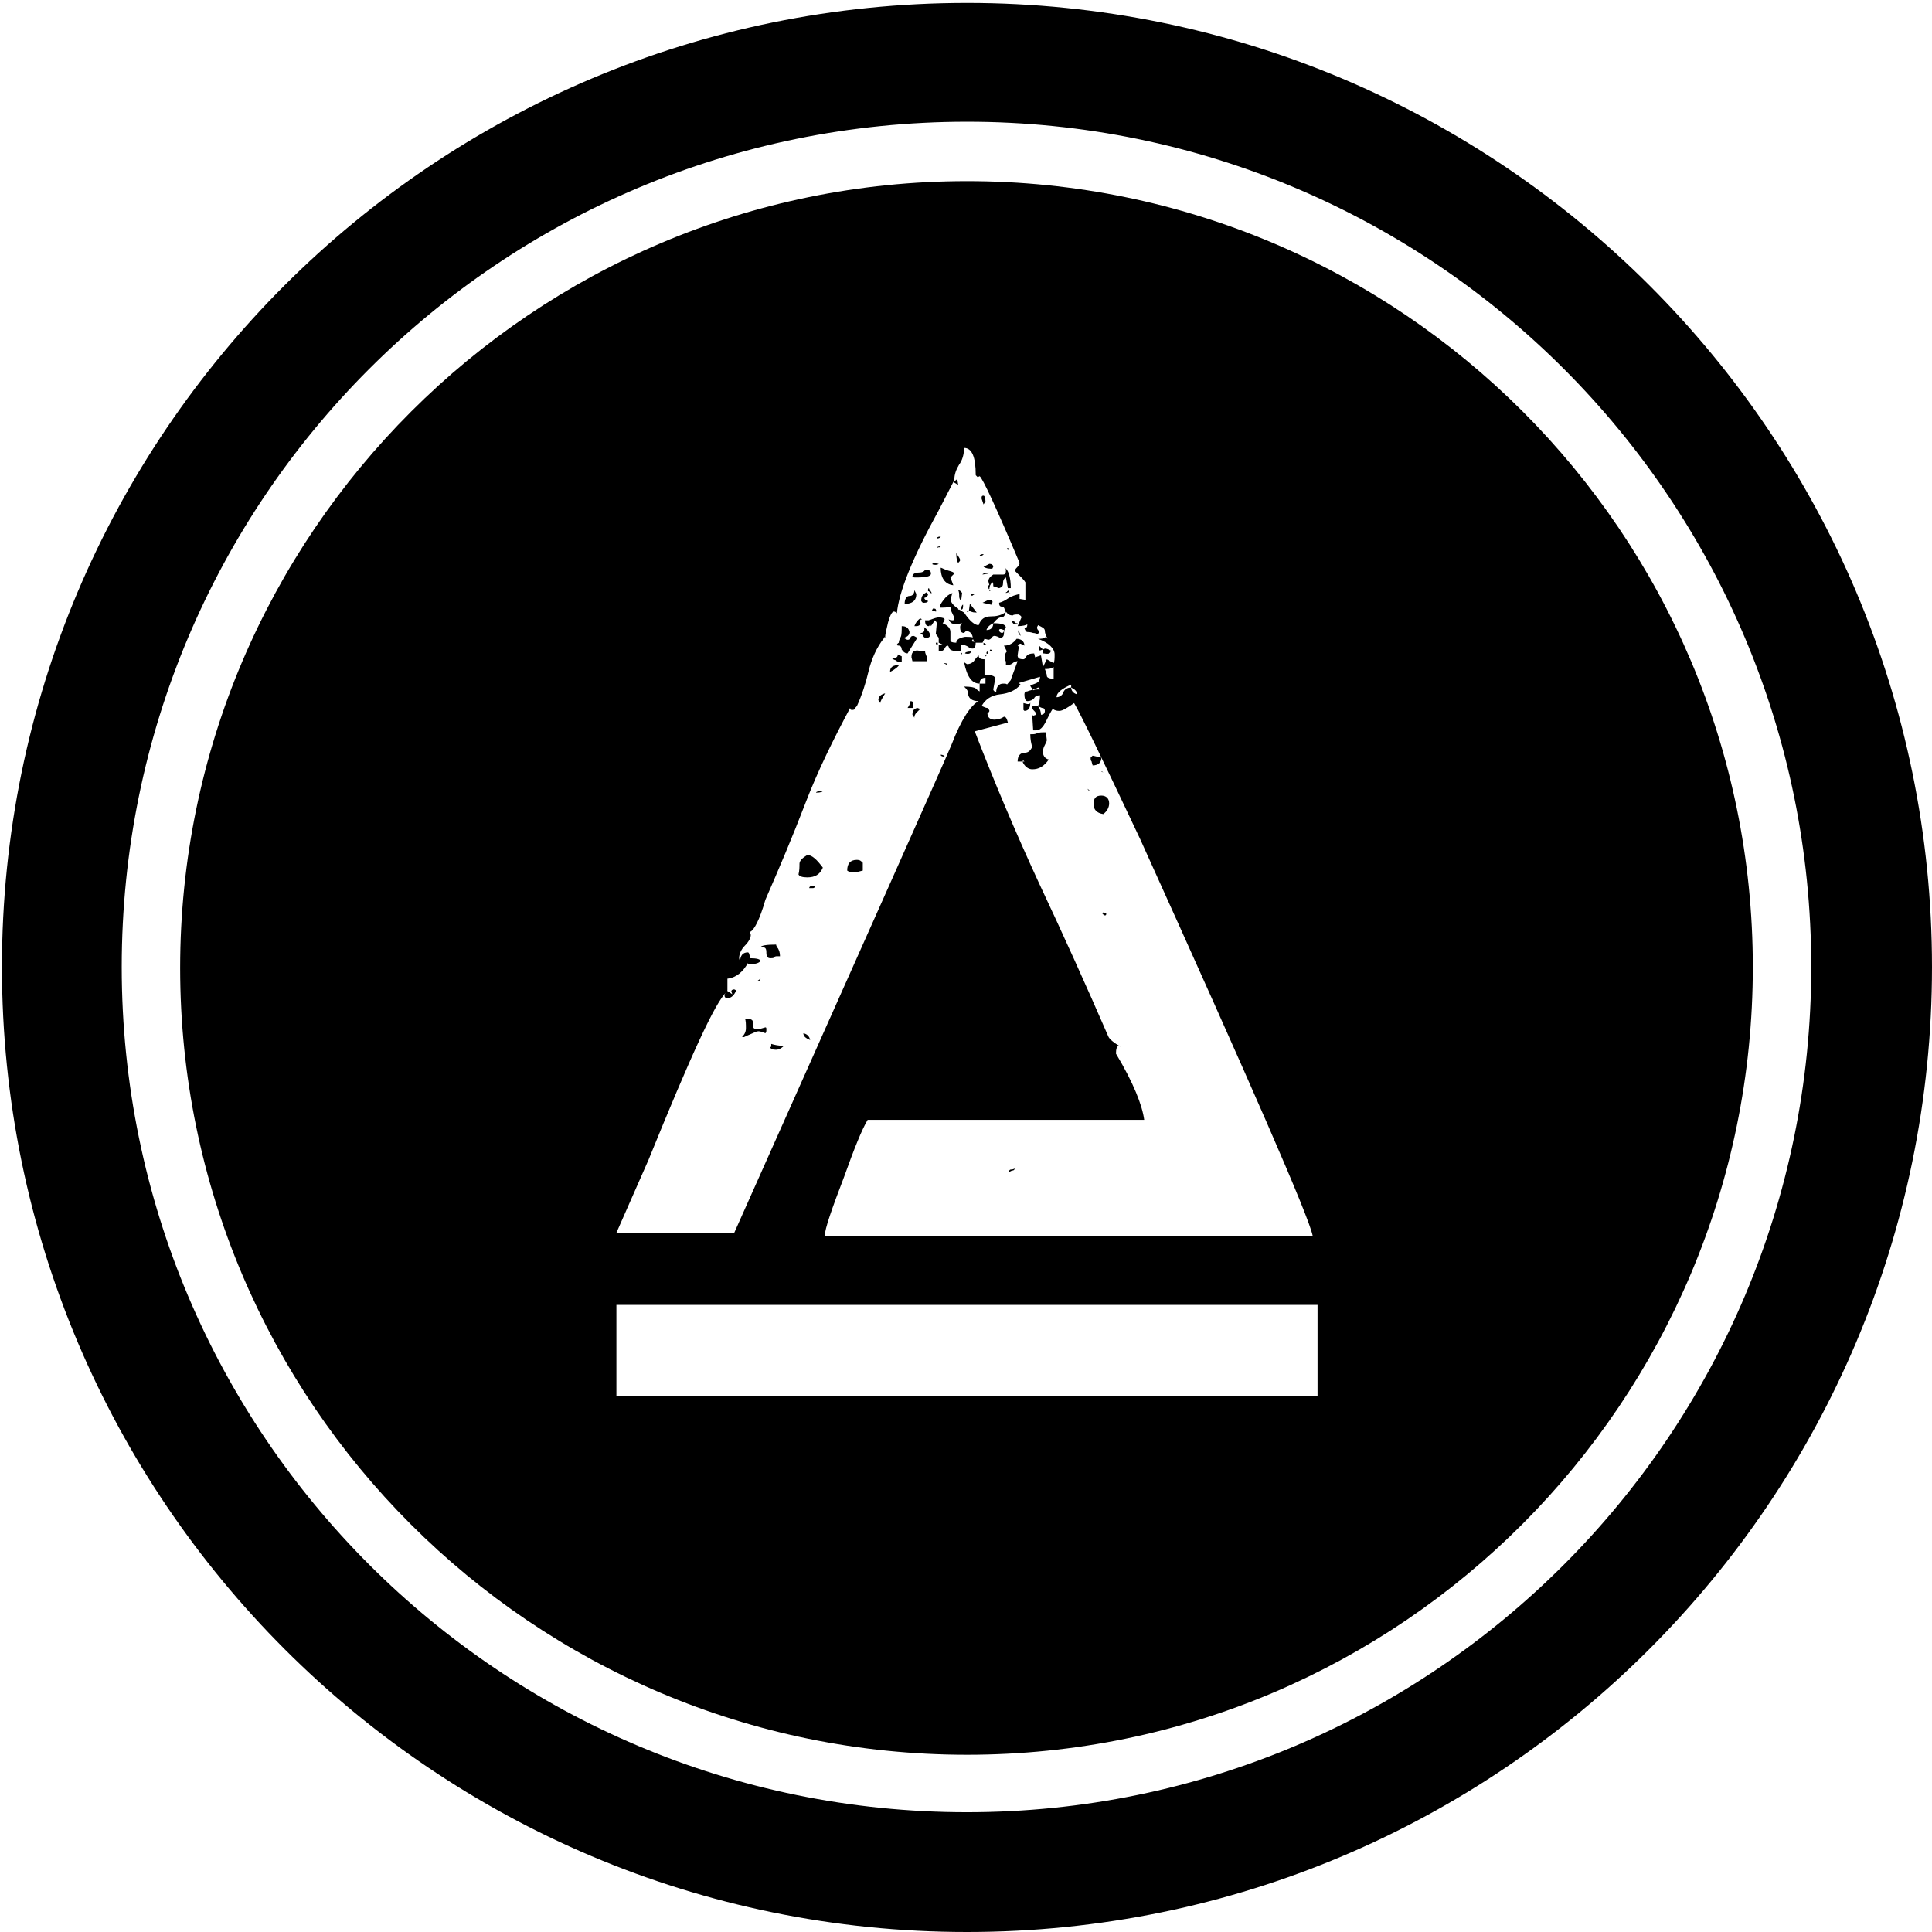 <?xml version="1.0" encoding="UTF-8"?>
<svg version="1.1" viewBox="0 0 198.4 198.4" xmlns="http://www.w3.org/2000/svg">
  <g>
    <path class="st0" d="M104.2,64.1c0.2,0,0.3,0,0.3-0.1c-0.2,0-0.2,0-0.3-0.1c0-0.1-0.1-0.1-0.3-0.1C104,64,104.1,64.1,104.2,64.1z"></path>
    <path class="st0" d="M105.8,72.2c0-0.1,0-0.1,0.1-0.1h-0.1c0,0.2-0.1,0.2-0.3,0.2l-0.4-0.1v0.7l0.1,0.1 C105.6,73,105.8,72.7,105.8,72.2z"></path>
    <path class="st0" d="M104.8,65.3c0-0.1-0.1-0.3-0.2-0.6C104.5,64.9,104.6,65.1,104.8,65.3z"></path>
    <path class="st0" d="M111.9,81.2l-0.2-0.2C111.7,81.1,111.8,81.2,111.9,81.2z"></path>
    <path class="st0" d="M104.5,78.2h0.4l0.2-0.1l0.1,0.1H105c0.2,0.5,0.6,0.8,1,0.8c0.7,0,1.2-0.3,1.7-1c-0.4-0.1-0.6-0.4-0.6-0.8 c0-0.3,0.1-0.5,0.2-0.7c0.1-0.2,0.2-0.4,0.2-0.5l-0.1-0.8c-0.4,0-0.7,0-0.9,0.1c-0.2,0.1-0.4,0.1-0.7,0.1c0,0.5,0.1,1,0.2,1.3 c-0.2,0.4-0.4,0.6-0.8,0.6C104.8,77.3,104.5,77.6,104.5,78.2z"></path>
    <path class="st0" d="M101.5,66.9c-0.2,0-0.2,0.1-0.2,0.2C101.4,67.2,101.5,67.1,101.5,66.9z"></path>
    <path class="st0" d="M97,77.7c0-0.1-0.2-0.2-0.4-0.2C96.6,77.6,96.7,77.7,97,77.7z"></path>
    <path class="st0" d="M101.5,61.6l-0.6,0.3l0.9,0.2l0.1-0.2C102,61.7,101.8,61.6,101.5,61.6z"></path>
    <path class="st0" d="M96.9,68.1l0.4,0.2C97.3,68.1,97.1,68.1,96.9,68.1z"></path>
    <path class="st0" d="M101.6,58.8c-0.4,0-0.7,0.1-0.7,0.2l0.6-0.1L101.6,58.8z"></path>
    <path class="st0" d="M101.3,67.2c-0.1,0-0.1,0.1-0.1,0.2C101.3,67.4,101.3,67.3,101.3,67.2z"></path>
    <path class="st0" d="M112.2,78.6c0.6,0,0.9-0.3,0.9-0.8l-0.9-0.2l-0.2,0.2c0,0.2,0,0.3,0.1,0.4C112.1,78.3,112.2,78.5,112.2,78.6z"></path>
    <path class="st0" d="M101.7,66.7l-0.1,0.2h0.2C101.9,66.8,101.8,66.7,101.7,66.7z"></path>
    <path class="st0" d="M99.7,66.9c-0.4,0-0.6,0.1-0.6,0.2C99.5,67.2,99.7,67.1,99.7,66.9z"></path>
    <path class="st0" d="M98.2,66c-0.4,0-0.6-0.1-0.6-0.2v-0.9c0-0.4-0.3-0.7-0.8-0.9c0.1-0.1,0.2-0.3,0.2-0.4c0-0.1-0.2-0.2-0.6-0.2 c-0.2,0-0.5,0.1-1,0.3l0.2,0.6l0.4-0.6c0.1,0.1,0.2,0.2,0.2,0.3l-0.1,1.1l0.3,0.4L96.4,66l0.4,0.2h-0.4v0.7c0.3,0,0.5-0.1,0.6-0.3 c0.1-0.2,0.2-0.3,0.3-0.3c0.1,0,0.1,0.1,0.2,0.3c0.1,0.2,0.5,0.3,1.2,0.3v-0.7c0.3,0,0.5,0.1,0.7,0.2c0.2,0.2,0.4,0.2,0.5,0.2 c0.2,0,0.3-0.2,0.3-0.7c-0.3,0-0.4,0-0.4-0.1l0.2-0.3c-0.2-0.1-0.5-0.1-0.9-0.1C98.5,65.5,98.2,65.7,98.2,66z"></path>
    <path class="st0" d="M98.8,67.1l-0.1-0.1v0.2C98.8,67.2,98.8,67.1,98.8,67.1z"></path>
    <path class="st0" d="M101.3,66.2L101,66v0.2C101.2,66.3,101.3,66.2,101.3,66.2z"></path>
    <path class="st0" d="M113.3,79.3l-0.2-0.1C113.1,79.2,113.1,79.3,113.3,79.3z"></path>
    <polygon class="st0" points="103.6,56.3 103.4,56.3 103.5,56.5 "></polygon>
    <path class="st0" d="M107.9,66.8c-0.2-0.1-0.4-0.2-0.6-0.2l-0.2,0.1v0.4h0.1C107.7,67.2,107.9,67.1,107.9,66.8z"></path>
    <path class="st0" d="M95.4,64.3c0.1-0.1,0.1-0.3,0.1-0.6H95C95,64.1,95.1,64.3,95.4,64.3z"></path>
    <path class="st0" d="M106.8,66.8l0.3-0.1l-0.4-0.4C106.7,66.6,106.7,66.8,106.8,66.8z"></path>
    <path class="st0" d="M96.1,66c0,0.2,0.1,0.2,0.2,0.2V66H96.1z"></path>
    <path class="st0" d="M113.1,93.8c0.1,0,0.1,0,0.2,0.1c0,0.1,0.1,0.1,0.2,0.1c0.1,0,0.1-0.1,0.1-0.2l-0.3-0.1L113.1,93.8z"></path>
    <path class="st0" d="M112.3,82.6c0,0.5,0.3,0.9,1,1c0.4-0.3,0.6-0.7,0.6-1.1c0-0.5-0.3-0.8-0.8-0.8C112.5,81.7,112.3,82,112.3,82.6 z"></path>
    <path class="st0" d="M103.6,120.4c0.1-0.1,0.3-0.2,0.4-0.2c0.1,0,0.2-0.1,0.2-0.2c-0.2,0.1-0.3,0.1-0.4,0.1 C103.7,120.1,103.6,120.2,103.6,120.4z"></path>
    <path class="st0" d="M98.7,62.6C98.7,62.6,98.8,62.6,98.7,62.6c0.2,0,0.2-0.2,0.2-0.5C98.8,62.1,98.7,62.3,98.7,62.6z"></path>
    <path class="st0" d="M90.8,65.7C90.8,65.7,90.8,65.7,90.8,65.7C90.8,65.7,90.8,65.7,90.8,65.7L90.8,65.7z"></path>
    <path class="st0" d="M74.7,102.5c0.4,0,0.7-0.3,0.9-0.8l-0.2-0.1c-0.2,0-0.3,0.1-0.3,0.2l0.1,0.3l-0.6-0.4v0.1c0,0-0.1,0.1-0.1,0.1 l-0.1,0.3C74.4,102.4,74.5,102.5,74.7,102.5z"></path>
    <polygon class="st0" points="98.3,49.2 97.9,49.5 98.4,49.8 "></polygon>
    <path class="st0" d="M92.6,68v-0.6l-0.4-0.2c0,0.3-0.2,0.4-0.6,0.4c0.1,0.1,0.3,0.2,0.4,0.2C92,67.9,92.3,68,92.6,68z"></path>
    <path class="st0" d="M92.3,68.3c-0.6,0-0.9,0.2-0.9,0.7C92,68.7,92.3,68.4,92.3,68.3z"></path>
    <path class="st0" d="M92.3,66.3c0.2,0,0.3,0.2,0.3,0.4c0.2,0.3,0.4,0.4,0.6,0.4l1-1.6c-0.2-0.1-0.3-0.2-0.4-0.2 c-0.2,0-0.3,0.1-0.3,0.2c-0.1,0.2-0.2,0.2-0.3,0.2c-0.1,0-0.2-0.1-0.4-0.2c0.4-0.1,0.6-0.3,0.6-0.6c-0.1-0.4-0.3-0.6-0.8-0.6 c0,0.5,0,0.9-0.1,1.1c-0.1,0.2-0.2,0.4-0.2,0.6C92,66.2,92.1,66.3,92.3,66.3z"></path>
    <path class="st0" d="M82.5,106.1c0,0.3,0.2,0.5,0.7,0.7C83.1,106.4,82.9,106.2,82.5,106.1z"></path>
    <path class="st0" d="M83.1,91.2h0.4c0.1,0,0.2-0.1,0.2-0.2C83.4,90.9,83.1,91,83.1,91.2z"></path>
    <path class="st0" d="M90.9,71.2c-0.4,0.1-0.7,0.3-0.7,0.7l0.2,0.3C90.4,72,90.6,71.7,90.9,71.2z"></path>
    <path class="st0" d="M95.4,60.4c-0.1,0-0.1,0.1-0.1,0.3c0.1,0,0.2,0.1,0.2,0.2h0.2c-0.1-0.1-0.1-0.2-0.2-0.3 C95.5,60.6,95.4,60.5,95.4,60.4z"></path>
    <path class="st0" d="M95.2,60.8c-0.4,0.2-0.6,0.4-0.6,0.9c0.1,0.2,0.2,0.2,0.3,0.2c0.3,0,0.4-0.1,0.4-0.2c-0.2,0-0.3-0.1-0.4-0.3 c0.1,0,0.3-0.1,0.4-0.3C95.3,61,95.2,60.9,95.2,60.8z"></path>
    <path class="st0" d="M94.1,61l-0.2-0.4c0,0.4-0.2,0.6-0.5,0.6c-0.3,0-0.5,0.3-0.5,0.8h0.3C93.8,61.9,94.1,61.6,94.1,61z"></path>
    <path class="st0" d="M95.6,58.9c0-0.3-0.2-0.4-0.6-0.4c-0.1,0.2-0.3,0.3-0.7,0.3c-0.4,0-0.6,0.2-0.6,0.4c0.1,0.1,0.2,0.1,0.3,0.1 C95.1,59.3,95.6,59.2,95.6,58.9z"></path>
    <path class="st0" d="M99.3,0.3C44.6,0.3,0.2,44.6,0.2,99.3s44.4,99.1,99.1,99.1s99.1-44.4,99.1-99.1S154,0.3,99.3,0.3z M99.3,186.1 c-47.9,0-86.8-38.8-86.8-86.8s38.8-86.8,86.8-86.8S186,51.4,186,99.3S147.2,186.1,99.3,186.1z"></path>
    <path class="st0" d="M78.1,100.5c-0.3,0.2-0.4,0.3-0.4,0.3c0.1-0.1,0.2-0.1,0.3-0.1C78,100.7,78.1,100.6,78.1,100.5z"></path>
    <path class="st0" d="M99.3,18.6c-44.5,0-80.8,36.2-80.8,80.8s36.2,80.8,80.8,80.8S180,143.9,180,99.3S143.8,18.6,99.3,18.6z M110,70.3v0.3c0.4,0.2,0.6,0.4,0.6,0.7c-0.4-0.1-0.6-0.4-0.6-0.7c-0.4,0-0.7,0.2-0.8,0.5c-0.1,0.3-0.4,0.5-0.7,0.5 C108.5,71.1,109.1,70.7,110,70.3z M66.6,119.1c4.3-10.6,6.9-16.3,8-17.2l0.1-0.2v-1.2c0.9-0.1,1.6-0.7,2.1-1.6 C76.8,99,77,99,77.2,99c0.4,0,0.7-0.1,0.9-0.3c0-0.2-0.4-0.3-1.1-0.3c0-0.4-0.1-0.6-0.2-0.6c-0.5,0-0.8,0.3-0.8,1l-0.1-0.4 c0-0.4,0.2-0.9,0.6-1.3c0.4-0.4,0.6-0.8,0.6-1.1L77,95.7c0.4-0.1,1-1.2,1.6-3.3c1.4-3.2,2.8-6.5,4.1-9.9c1.3-3.4,2.9-6.6,4.6-9.8 c0,0.2,0.1,0.2,0.2,0.2c0.1,0,0.2,0,0.3-0.1c0-0.1,0.1-0.2,0.2-0.3c0.5-1.1,0.9-2.3,1.2-3.6c0.3-1.2,0.8-2.4,1.6-3.4c0,0,0,0,0-0.1 l0.1,0.1c0,0,0,0,0-0.1c0-0.2,0.1-0.7,0.3-1.5c0.2-0.7,0.4-1.1,0.6-1.1c0.1,0,0.3,0.1,0.3,0.2c0.2-2.2,1.6-5.7,4.3-10.6l1.6-3.1 c0-0.6,0.2-1.1,0.5-1.6c0.3-0.4,0.5-1,0.5-1.7c0.8,0,1.2,0.9,1.2,2.8c0,0,0,0,0,0l0.2,0.2l0.2-0.1c0.3,0.2,1.7,3.2,4.1,8.9 c0,0.2-0.1,0.3-0.2,0.4c-0.1,0.1-0.2,0.2-0.3,0.4c0.6,0.6,1,1,1.1,1.2v1.8l-0.6-0.1V61c-0.4,0.1-0.8,0.2-1.1,0.4 c-0.3,0.2-0.6,0.4-1,0.5c0,0.3,0.1,0.4,0.3,0.4c0.2,0,0.3,0.2,0.3,0.6c-0.4,0.3-0.9,0.4-1.5,0.4c-0.6,0-1,0.3-1.2,0.9 c-0.4,0-0.9-0.4-1.5-1.3c-0.2-0.1-0.3-0.2-0.5-0.3c0,0,0,0-0.1,0c0,0,0,0,0-0.1c-0.5-0.3-0.7-0.6-0.8-0.9l0.2-0.7 c-0.3,0.1-0.6,0.3-0.9,0.7c-0.3,0.4-0.4,0.6-0.4,0.8c0.4,0,0.8,0,1.1-0.1c0,0.3,0.1,0.5,0.2,0.7c0.1,0.2,0.2,0.4,0.2,0.5 c0,0.2-0.1,0.2-0.2,0.2c-0.3,0-0.4-0.1-0.4-0.2c0.1,0.4,0.3,0.6,0.8,0.6l0.6-0.1c-0.2,0.2-0.2,0.3-0.2,0.4c0,0.4,0.1,0.6,0.4,0.6 l0.2-0.2c0.4,0,0.7,0.3,0.7,0.8l0.2,0.4h0.7h0.1l0.2-0.4l0.4,0.1c0.1,0,0.3-0.1,0.3-0.2c0.1-0.1,0.2-0.2,0.3-0.2 c0.2,0,0.4,0.1,0.6,0.2c0.3,0,0.4-0.2,0.4-0.5s0.1-0.5,0.2-0.6c-0.1-0.3-0.5-0.4-1.3-0.4c0,0.4-0.2,0.7-0.7,0.7 c0.1-0.3,0.3-0.5,0.7-0.7c0.3-0.4,0.6-0.6,0.8-0.6c0.3,0,0.4-0.2,0.5-0.6c0.2,0.3,0.4,0.4,0.7,0.4c0.1-0.1,0.3-0.1,0.6-0.1 c0.2,0.1,0.3,0.2,0.3,0.3l-0.4,0.9c0.5,0,0.9-0.1,1-0.2c0,0.3-0.1,0.4-0.3,0.4c0.1,0.3,0.2,0.4,0.3,0.4c0.1,0,0.3,0,0.6,0.1 c0.2,0,0.4,0.1,0.4,0.1c0.1,0,0.2-0.1,0.2-0.2c0-0.1,0-0.1-0.1-0.2c-0.1-0.1-0.1-0.2-0.1-0.3l0.1-0.2c0.4,0.2,0.7,0.3,0.7,0.6 c0,0.2,0.1,0.5,0.3,0.8l-0.2-0.2c-0.2,0.2-0.5,0.2-0.8,0.2c1.1,0.4,1.7,1,1.7,1.6c0,0.4,0,0.7-0.1,0.9l-0.7-0.4l-0.4,0.8l-0.2-1.2 l-0.6,0.2l-0.1-0.4c-0.4,0-0.7,0.1-0.8,0.3c-0.1,0.2-0.2,0.3-0.3,0.3c-0.4,0-0.6-0.1-0.6-0.4l0.1-0.7c0-0.2,0-0.3-0.1-0.3 c0.1-0.1,0.2-0.2,0.3-0.2l0.4,0.2c0-0.4-0.3-0.7-0.8-0.7c-0.3,0.4-0.7,0.7-1.3,0.7l0.3,0.6c-0.2,0.2-0.2,0.4-0.2,0.7 c0,0.2,0,0.3,0.1,0.3v0.4c0.4,0,0.6-0.1,0.7-0.2c0.1-0.1,0.3-0.2,0.5-0.2l-0.7,1.9c0.4,0,0.6,0.2,0.6,0.4l2.4-0.7 c0,0.4-0.2,0.6-0.5,0.7c-0.3,0.1-0.5,0.2-0.5,0.2c0.1,0.3,0.3,0.4,0.6,0.4c0-0.1,0.1-0.2,0.3-0.2l0.1,0.2c-0.4,0-0.6,0-0.7,0.1 v-0.1c-0.2,0.1-0.4,0.1-0.6,0.2c-0.2,0-0.3,0.1-0.3,0.3c0,0.4,0.1,0.7,0.3,0.7c0.3,0,0.5-0.1,0.7-0.3c0.1-0.2,0.3-0.3,0.6-0.3 c0,0.5-0.1,0.9-0.2,1.1c0.1,0.1,0.2,0.1,0.4,0.2c0.2,0,0.3,0.1,0.3,0.3c0,0.3-0.2,0.4-0.4,0.4c0-0.3-0.1-0.6-0.3-0.9 c-0.4,0-0.6,0-0.6,0.1c0,0.2,0.1,0.3,0.2,0.4c0.1,0.1,0.2,0.2,0.2,0.4l-0.3,0.1l-0.1-0.1l0.1,1.6h0.3c0.4,0,0.7-0.3,1-0.9 c0.3-0.6,0.5-1,0.7-1.3c0.3,0.2,0.5,0.2,0.7,0.2c0.3,0,0.8-0.3,1.5-0.8c0.5,0.8,2.8,5.5,6.8,14c11.4,25.2,17.3,38.7,17.7,40.7H84.7 c0-0.7,0.7-2.7,2-6.1c1-2.8,1.8-4.8,2.4-5.8h28.4c-0.2-1.5-1.1-3.8-2.9-6.8c0-0.5,0.1-0.8,0.3-0.8l0.2,0.1 c-0.7-0.4-1.2-0.8-1.3-1.1c-2.3-5.3-4.7-10.6-7.1-15.7c-2.4-5.2-4.6-10.4-6.6-15.6l3.4-0.9c-0.1-0.4-0.2-0.6-0.4-0.6 c-0.3,0.2-0.6,0.3-1,0.3c-0.4,0-0.7-0.2-0.7-0.7c0.1,0,0.2-0.1,0.2-0.2c0-0.1-0.1-0.2-0.2-0.3c-0.2,0-0.3-0.1-0.6-0.2 c0.4-0.7,1-1.1,1.9-1.2c0.9-0.1,1.6-0.4,2.1-1c-0.4-0.4-0.7-0.7-0.8-0.7l-0.6,0.7c0-0.1-0.2-0.1-0.4-0.1c-0.4,0-0.7,0.3-0.7,0.9 c-0.2-0.1-0.3-0.2-0.3-0.3l0.2-1.1c0-0.3-0.4-0.4-1.1-0.4v-1.6c-0.4,0-0.6-0.1-0.6-0.4c-0.2,0.2-0.3,0.3-0.5,0.6 c-0.2,0.2-0.4,0.3-0.7,0.3l-0.3-0.2c0.3,1.5,0.8,2.2,1.6,2.2c0-0.4,0.2-0.6,0.6-0.6v0.6h-0.6v0.8c-0.2-0.1-0.3-0.2-0.4-0.3 c-0.1-0.1-0.5-0.2-1.2-0.2c0.2,0.2,0.4,0.4,0.4,0.6c0,0.6,0.4,0.9,1.1,0.9c-0.8,0.4-1.8,1.9-2.8,4.5C97,78.2,89.5,95,75.4,126.6 H63.3L66.6,119.1z M102.6,64.7c0-0.1,0.1-0.1,0.2-0.1l0.3,0.1c0,0.2-0.1,0.3-0.2,0.3C102.8,65,102.6,64.9,102.6,64.7z M108.2,68.5 v1.2c-0.4,0-0.7-0.1-0.7-0.3c0-0.2-0.1-0.4-0.2-0.7C107.6,68.7,107.9,68.7,108.2,68.5z M135.3,143.4h-72V134h72V143.4z"></path>
    <path class="st0" d="M87.8,89.6l0.8-0.2v-0.8c-0.2-0.2-0.3-0.3-0.6-0.3c-0.7,0-1,0.4-1,1.1C87.1,89.5,87.4,89.6,87.8,89.6z"></path>
    <path class="st0" d="M96.4,57.9l-0.6-0.1c0,0.1,0,0.1-0.1,0.1c0.1,0.1,0.2,0.1,0.4,0.1C96.3,58,96.4,57.9,96.4,57.9z"></path>
    <path class="st0" d="M103.3,60.9l0.3-0.1l0.2,0.2c-0.2-0.1-0.2-0.3-0.2-0.4c-0.1,0.1-0.2,0.1-0.2,0.2 C103.3,60.8,103.3,60.8,103.3,60.9z"></path>
    <path class="st0" d="M78.7,97.8c0,0.4,0.1,0.6,0.4,0.6c0.2,0,0.4,0,0.4-0.1c0.1-0.1,0.2-0.1,0.3-0.1h0.3c0-0.4-0.1-0.6-0.2-0.8 c-0.1-0.1-0.2-0.3-0.2-0.4c-1,0-1.6,0.1-1.6,0.3C78.6,97.2,78.7,97.4,78.7,97.8z"></path>
    <path class="st0" d="M84.5,89.1c-0.6-0.8-1.1-1.3-1.6-1.3c-0.5,0.3-0.8,0.6-0.8,0.9c0,0.3,0,0.7-0.1,1.1c0.1,0.2,0.4,0.3,0.9,0.3 C83.7,90.1,84.2,89.8,84.5,89.1z"></path>
    <path class="st0" d="M84.5,81.2c-0.4,0-0.7,0.1-0.7,0.2C84.3,81.4,84.5,81.3,84.5,81.2z"></path>
    <path class="st0" d="M79.1,107.5c0,0.2,0.2,0.3,0.6,0.3c0.2,0,0.5-0.1,0.8-0.4c-0.5,0-1-0.1-1.3-0.2V107.5z"></path>
    <path class="st0" d="M77.3,106.1c0.2-0.1,0.4-0.2,0.6-0.2c0.2,0,0.4,0.1,0.7,0.2c0.1-0.1,0.1-0.2,0.1-0.4c0-0.1,0-0.2-0.1-0.2 l-0.7,0.2c-0.4,0-0.6-0.1-0.6-0.4v-0.4c0-0.2-0.3-0.3-0.8-0.3c0.1,0.2,0.1,0.6,0.1,1c0,0.4-0.2,0.7-0.4,0.9h0.2 C76.8,106.3,77.1,106.2,77.3,106.1z"></path>
    <path class="st0" d="M99.6,62l-0.1,0.7c0.3,0.2,0.6,0.2,0.8,0.2L99.6,62z"></path>
    <polygon class="st0" points="100.1,61 99.7,61 99.8,61.2 "></polygon>
    <path class="st0" d="M99.5,62.7c-0.2,0-0.2,0-0.2,0.1l0.1,0.1L99.5,62.7z"></path>
    <path class="st0" d="M98.4,60.6c0.1,0.2,0.1,0.4,0.1,0.6c0,0.3,0.1,0.4,0.2,0.5l0.1-0.8C98.7,60.7,98.5,60.6,98.4,60.6z"></path>
    <path class="st0" d="M101,56.9c-0.3,0-0.4,0.1-0.4,0.2C100.8,57.1,101,57,101,56.9z"></path>
    <path class="st0" d="M101.2,51.5c0-0.4-0.1-0.6-0.2-0.6c-0.2,0-0.2,0.1-0.2,0.3l0.2,0.6L101.2,51.5z"></path>
    <path class="st0" d="M101.5,59.7l0.1,0.4c-0.1,0-0.1,0-0.1,0.1c0,0.2,0,0.3,0.1,0.3c0-0.3,0.1-0.5,0.3-0.7c0.1,0,0.1,0.2,0.1,0.4 l0.6,0.2c0.3-0.1,0.4-0.2,0.4-0.5c0-0.3,0.1-0.5,0.3-0.6l0.2,1.1h0.3c0-1-0.2-1.8-0.6-2.1c0.1,0.1,0.1,0.2,0.1,0.3 c0,0.3-0.1,0.4-0.3,0.4h-1C101.7,59.2,101.5,59.4,101.5,59.7z"></path>
    <path class="st0" d="M101.8,60.6h-0.2v0.1C101.7,60.7,101.7,60.6,101.8,60.6z"></path>
    <path class="st0" d="M96.5,56.3l0.1-0.2c-0.3,0-0.4,0.1-0.4,0.2c0.1-0.1,0.2-0.1,0.3-0.1V56.3z"></path>
    <path class="st0" d="M101.9,58.4l0.1-0.2c0-0.2-0.2-0.3-0.4-0.3l-0.6,0.3C101.3,58.4,101.6,58.4,101.9,58.4z"></path>
    <path class="st0" d="M97.9,60.1l-0.3-0.8l0.4-0.4c0-0.1-0.2-0.2-0.6-0.3c-0.4-0.1-0.7-0.3-0.8-0.3C96.6,59.3,97,60,97.9,60.1z"></path>
    <path class="st0" d="M94.5,65c0.1,0.1,0.3,0.2,0.3,0.3c0.1,0.2,0.2,0.2,0.3,0.2c0.3,0,0.4-0.1,0.4-0.3c0-0.2-0.2-0.5-0.6-0.8 C95,64.9,94.8,65,94.5,65z"></path>
    <path class="st0" d="M96.1,62.6c0-0.1-0.1-0.1-0.3-0.1l-0.1,0.2l0.4,0.1l0.2-0.1C96.2,62.7,96.1,62.7,96.1,62.6z"></path>
    <path class="st0" d="M98.6,57.5c0-0.1-0.2-0.4-0.4-0.7c0,0.6,0.1,0.9,0.2,1C98.5,57.7,98.6,57.6,98.6,57.5z"></path>
    <path class="st0" d="M96.6,55.1c-0.3,0-0.4,0.1-0.4,0.2C96.4,55.3,96.6,55.2,96.6,55.1z"></path>
    <path class="st0" d="M93.7,73.4l0.2,0.3v-0.1c0-0.1,0.1-0.3,0.2-0.4c0.1-0.1,0.2-0.2,0.4-0.4l-0.3-0.1C93.8,72.8,93.7,73,93.7,73.4 z"></path>
    <path class="st0" d="M94.5,63.9c0-0.2,0-0.3,0.2-0.3l-0.2-0.1c-0.3,0.2-0.5,0.5-0.6,0.8h0.2C94.4,64.3,94.6,64.1,94.5,63.9z"></path>
    <path class="st0" d="M93.8,72.3c0-0.2-0.1-0.3-0.3-0.3c0,0.2-0.1,0.4-0.3,0.7h0.6C93.7,72.6,93.8,72.5,93.8,72.3z"></path>
    <path class="st0" d="M95,66.9l-0.8-0.1c-0.4,0-0.6,0.2-0.6,0.7l0.1,0.4h1.5c0-0.3,0-0.5-0.1-0.6C95.1,67.2,95,67.1,95,66.9z"></path>
  </g>
</svg>

